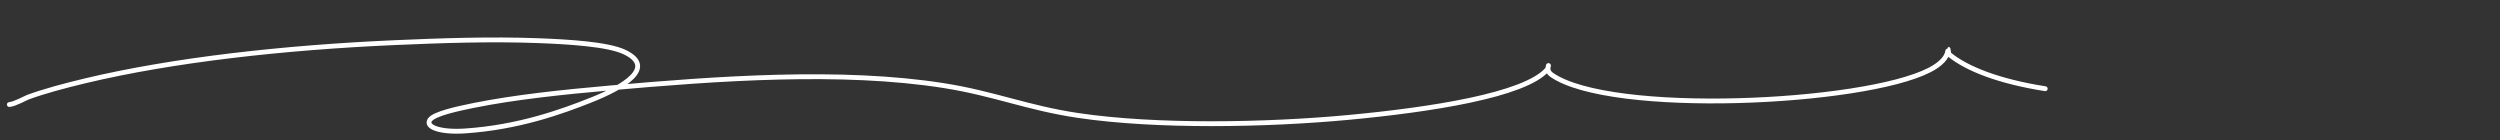 <?xml version="1.0" encoding="UTF-8"?> <svg xmlns="http://www.w3.org/2000/svg" width="374" height="21" viewBox="0 0 374 21" fill="none"><rect x="0" y="0" width="374" height="21" fill="#333333" stroke="none"/><path d="M1.398 15.637C2.179 15.588 3.818 14.668 4.202 14.527C6.656 13.63 9.727 12.813 12.79 12.081C25.801 8.972 42.43 7.108 59.044 6.377C66.054 6.068 73.393 5.818 80.438 6.08C84.911 6.247 90.907 6.596 93.412 7.78C98.259 10.073 93.31 13.03 88.41 14.973C83.929 16.749 77.577 19.04 69.625 19.587C65.763 19.853 63.548 18.963 64.337 17.903C65 17.012 68.415 16.268 70.862 15.774C76.974 14.54 84.17 13.784 91.266 13.156C107.279 11.739 125.834 10.384 141.196 12.807C148.725 13.995 153.663 16.14 161.272 17.272C172.95 19.009 189.324 18.723 201.684 17.57C214.08 16.413 228.033 14.243 231.437 10.437C231.615 10.238 231.692 9.621 231.634 9.825C231.51 10.271 231.534 10.78 232.13 11.195C240.948 17.335 278.63 15.588 288.626 10.491C290.344 9.615 291.257 8.613 291.39 7.624C291.491 6.87 291.396 7.967 291.651 8.176C294.229 10.29 299.059 12.188 305.966 13.271" stroke="white" stroke-width="0.725" stroke-linecap="round"></path></svg> 